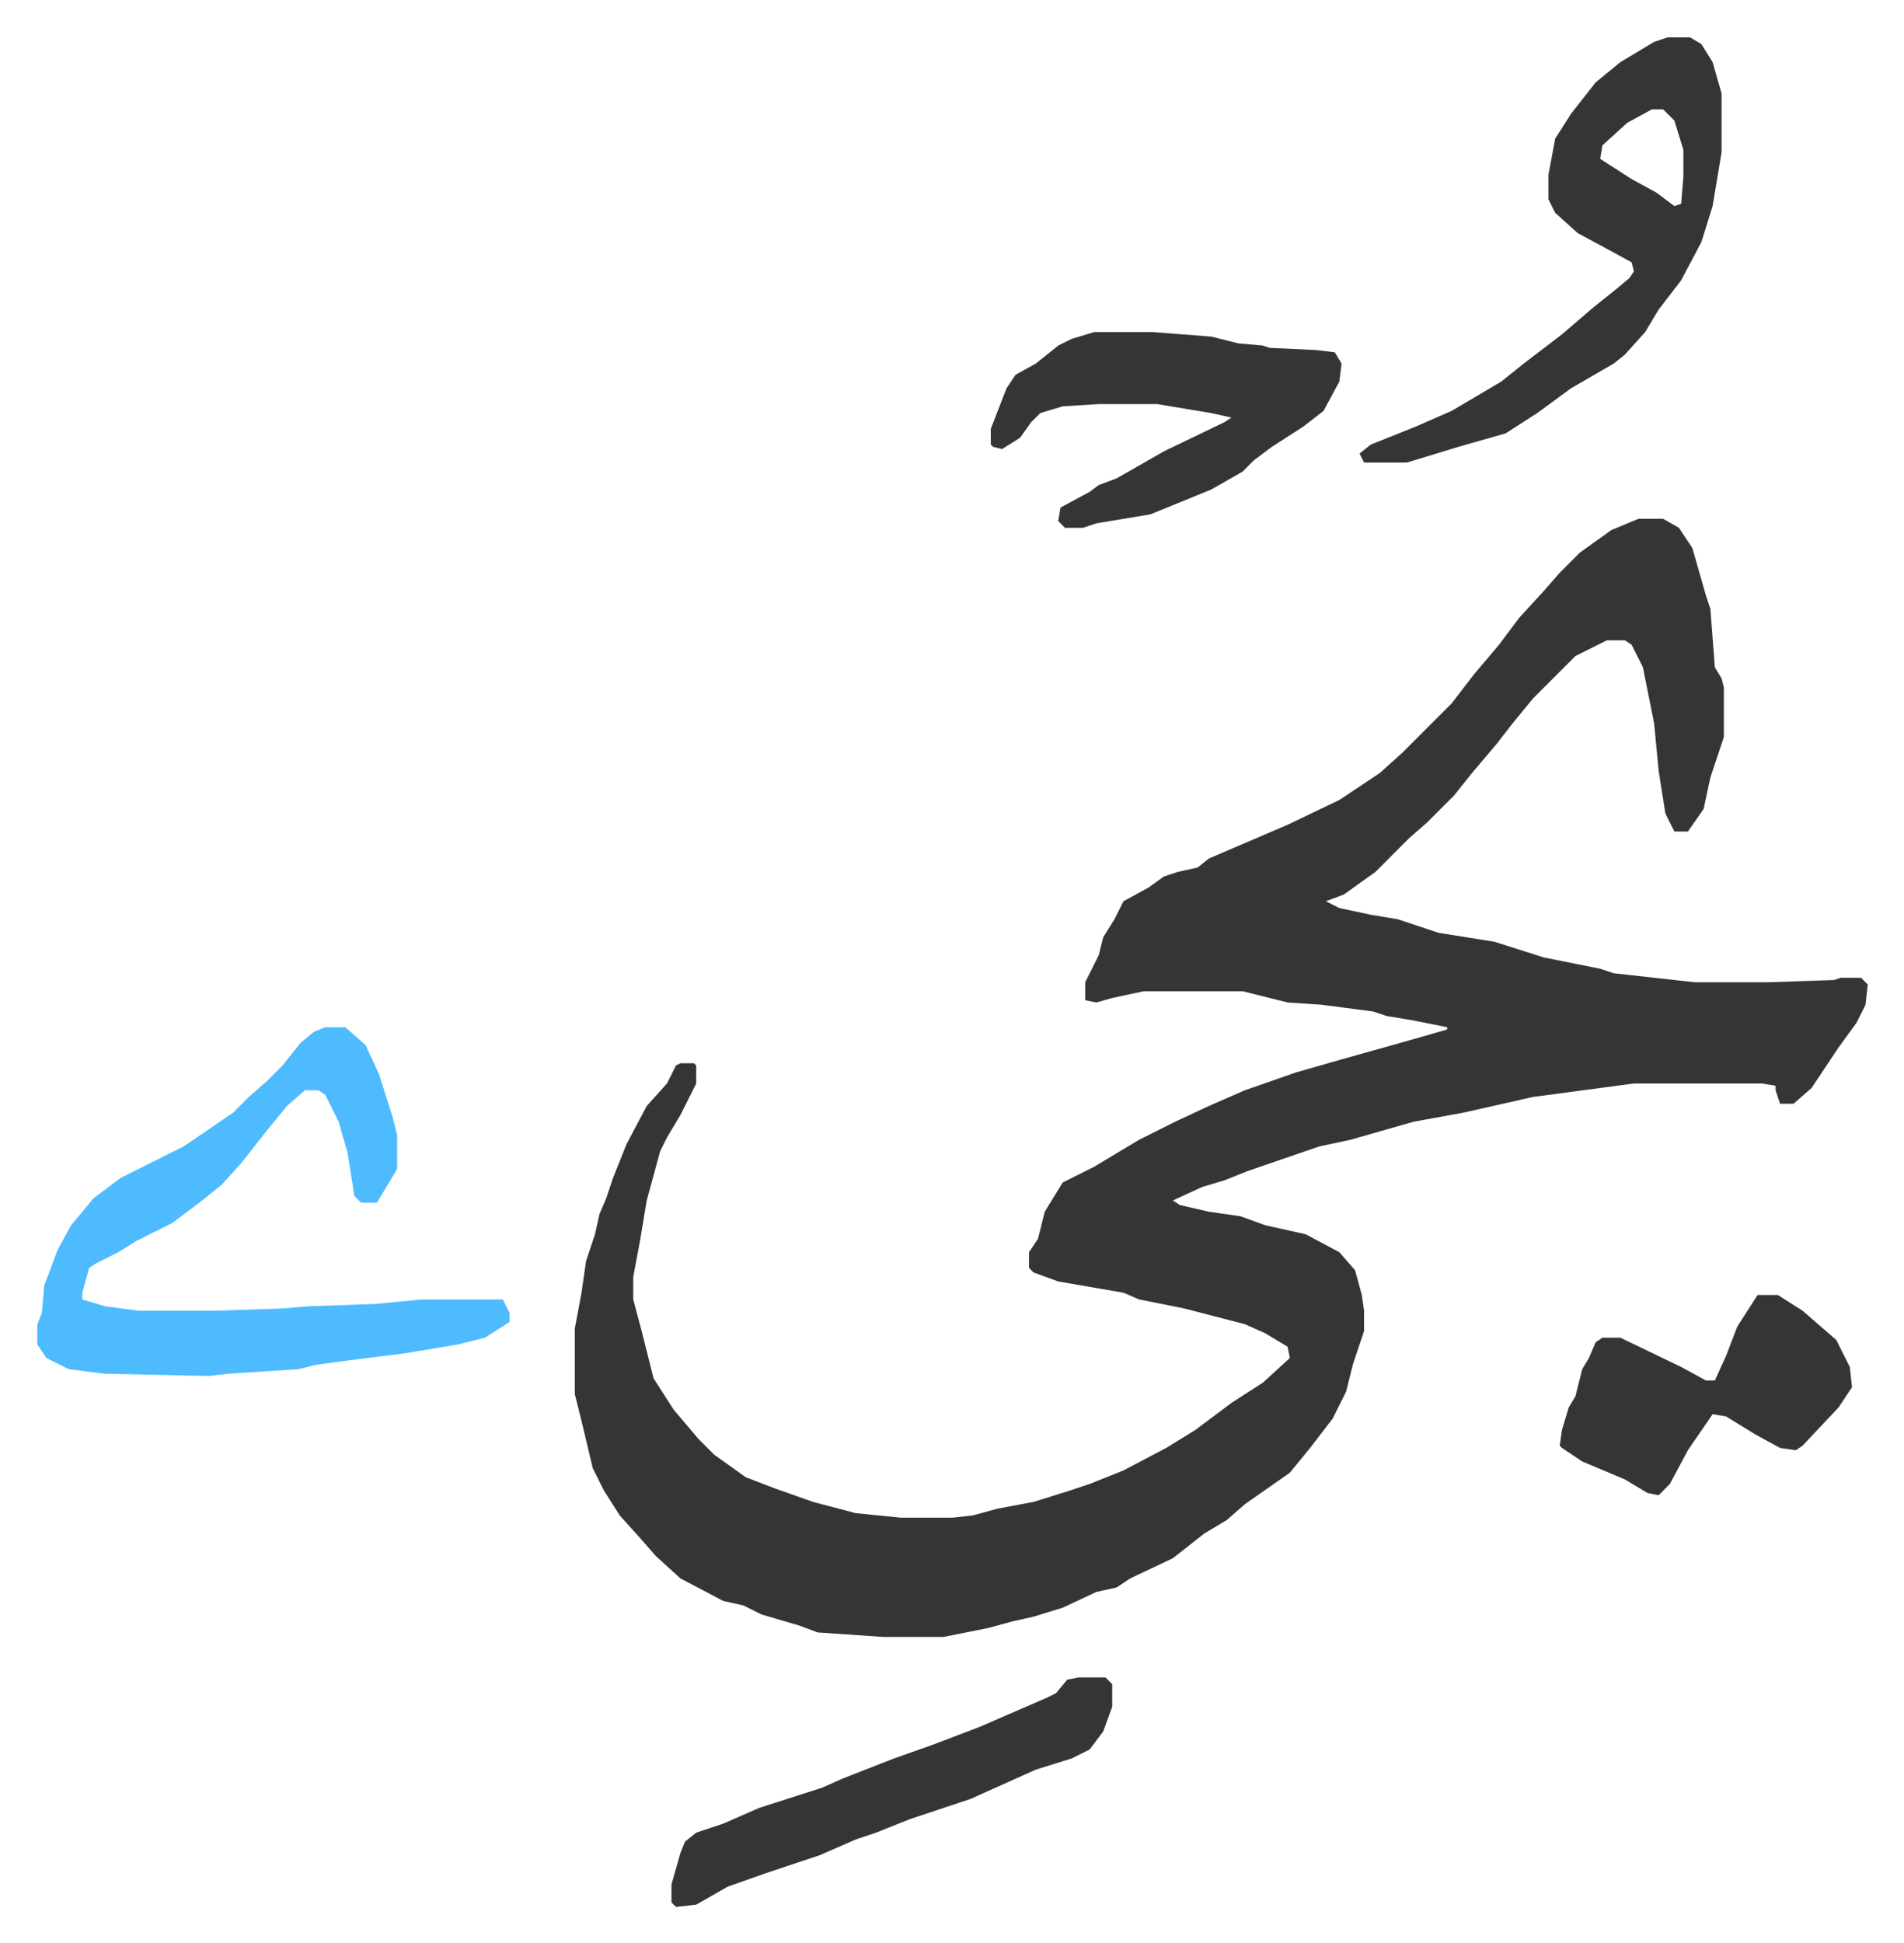 <svg xmlns="http://www.w3.org/2000/svg" role="img" viewBox="-16.61 391.39 846.72 863.72"><path fill="#353535" id="rule_normal" d="M712 622h11l7 4 6 9 6 21 2 6 2 26 3 5 1 4v22l-6 18-3 14-7 10h-6l-4-8-3-19-2-21-5-25-5-10-3-2h-8l-14 7-14 14-5 5-9 11-7 9-11 13-8 10-12 12-8 7-15 15-14 10-8 3 6 3 14 3 12 2 18 6 25 4 22 7 25 5 6 2 36 4h33l29-1 3-1h9l3 3-1 9-4 8-8 11-12 18-8 7h-6l-2-6v-2l-6-1h-57l-30 4-15 2-31 7-22 4-28 8-14 3-32 11-10 4-10 3-13 6 3 2 13 3 14 2 11 4 18 4 15 8 7 8 3 11 1 7v9l-5 15-3 12-6 12-10 13-9 11-10 7-10 7-8 7-10 6-14 11-19 9-6 4-9 2-15 7-13 4-9 2-11 3-10 2-10 2h-27l-29-2-8-3-17-5-8-4-9-2-19-10-11-10-7-8-9-10-7-11-5-10-5-21-3-12v-29l3-16 2-14 4-12 2-9 3-7 3-9 6-15 9-17 9-10 4-8 2-1h6l1 1v8l-7 14-6 10-3 6-6 22-3 18-3 16v10l4 15 5 20 9 14 11 13 7 7 14 10 13 5 17 6 19 5 20 2h23l9-1 11-3 16-3 16-5 9-3 15-6 19-10 13-8 16-12 14-9 12-11-1-5-10-6-9-4-27-7-20-4-7-3-29-5-11-4-2-2v-7l4-6 3-12 8-13 14-7 20-12 16-8 15-7 16-7 23-8 21-6 25-7 21-6v-1l-15-3-12-2-6-2-23-3-15-1-20-5h-44l-14 3-7 2-5-1v-8l6-12 2-8 5-8 4-8 11-6 7-5 6-2 9-2 5-4 35-15 23-11 18-12 10-9 22-22 10-13 11-13 9-12 11-12 7-8 9-9 14-10z"/><path fill="#4ebbff" id="rule_madd_normal_2_vowels" d="M128 848h9l9 8 6 13 6 19 2 8v15l-9 15h-7l-3-3-3-19-4-14-6-12-3-2h-6l-8 7-9 11-11 14-9 10-10 8-12 9-16 8-8 5-10 5-3 2-3 11v3l10 3 15 2h34l30-1 12-1 29-1 21-2h36l3 6v4l-11 7-12 3-24 4-24 3-15 2-8 2-31 2-9 1-46-1-16-2-10-5-4-6v-9l2-5 1-12 6-16 6-11 10-12 12-9 28-14 22-15 7-7 8-7 7-7 8-10 6-5z"/><path fill="#353535" id="rule_normal" d="M725 408h10l5 3 5 8 4 14v26l-4 24-5 16-9 17-10 13-6 10-9 10-5 4-19 11-15 11-14 9-21 6-23 7h-19l-2-4 5-4 20-8 16-7 22-13 10-8 17-13 14-12 10-8 6-5 2-3-1-4-11-6-13-7-10-9-3-6v-11l3-16 7-11 11-14 11-9 15-9zm-7 32l-11 6-11 10-1 6 14 9 11 6 8 6 3-1 1-12v-12l-4-13-5-5zm-248 99h26l26 2 12 3 11 1 3 1 21 1 8 1 3 5-1 8-7 13-9 7-14 9-8 6-5 5-14 8-27 11-24 4-6 2h-8l-3-3 1-6 13-7 4-3 8-3 21-12 27-13 3-2-9-2-24-4h-26l-16 1-10 3-4 4-5 7-8 5-4-1-1-1v-7l7-18 4-6 9-5 10-8 6-3zm295 428h9l11 7 15 13 6 12 1 9-6 9-16 17-3 2-7-1-11-6-13-8-6-1-11 16-8 15-5 5-5-1-10-6-19-8-9-6-1-1 1-7 3-10 3-5 3-12 3-5 3-7 3-2h8l27 13 11 6h4l5-11 5-13zm-302 170h12l3 3v10l-4 11-6 8-8 4-16 5-29 13-27 9-15 6-9 3-16 7-24 8-17 6-14 8-9 1-2-2v-8l4-14 2-5 5-4 12-4 16-7 28-9 9-4 23-9 17-6 21-8 30-13 4-2 5-6z"/></svg>
